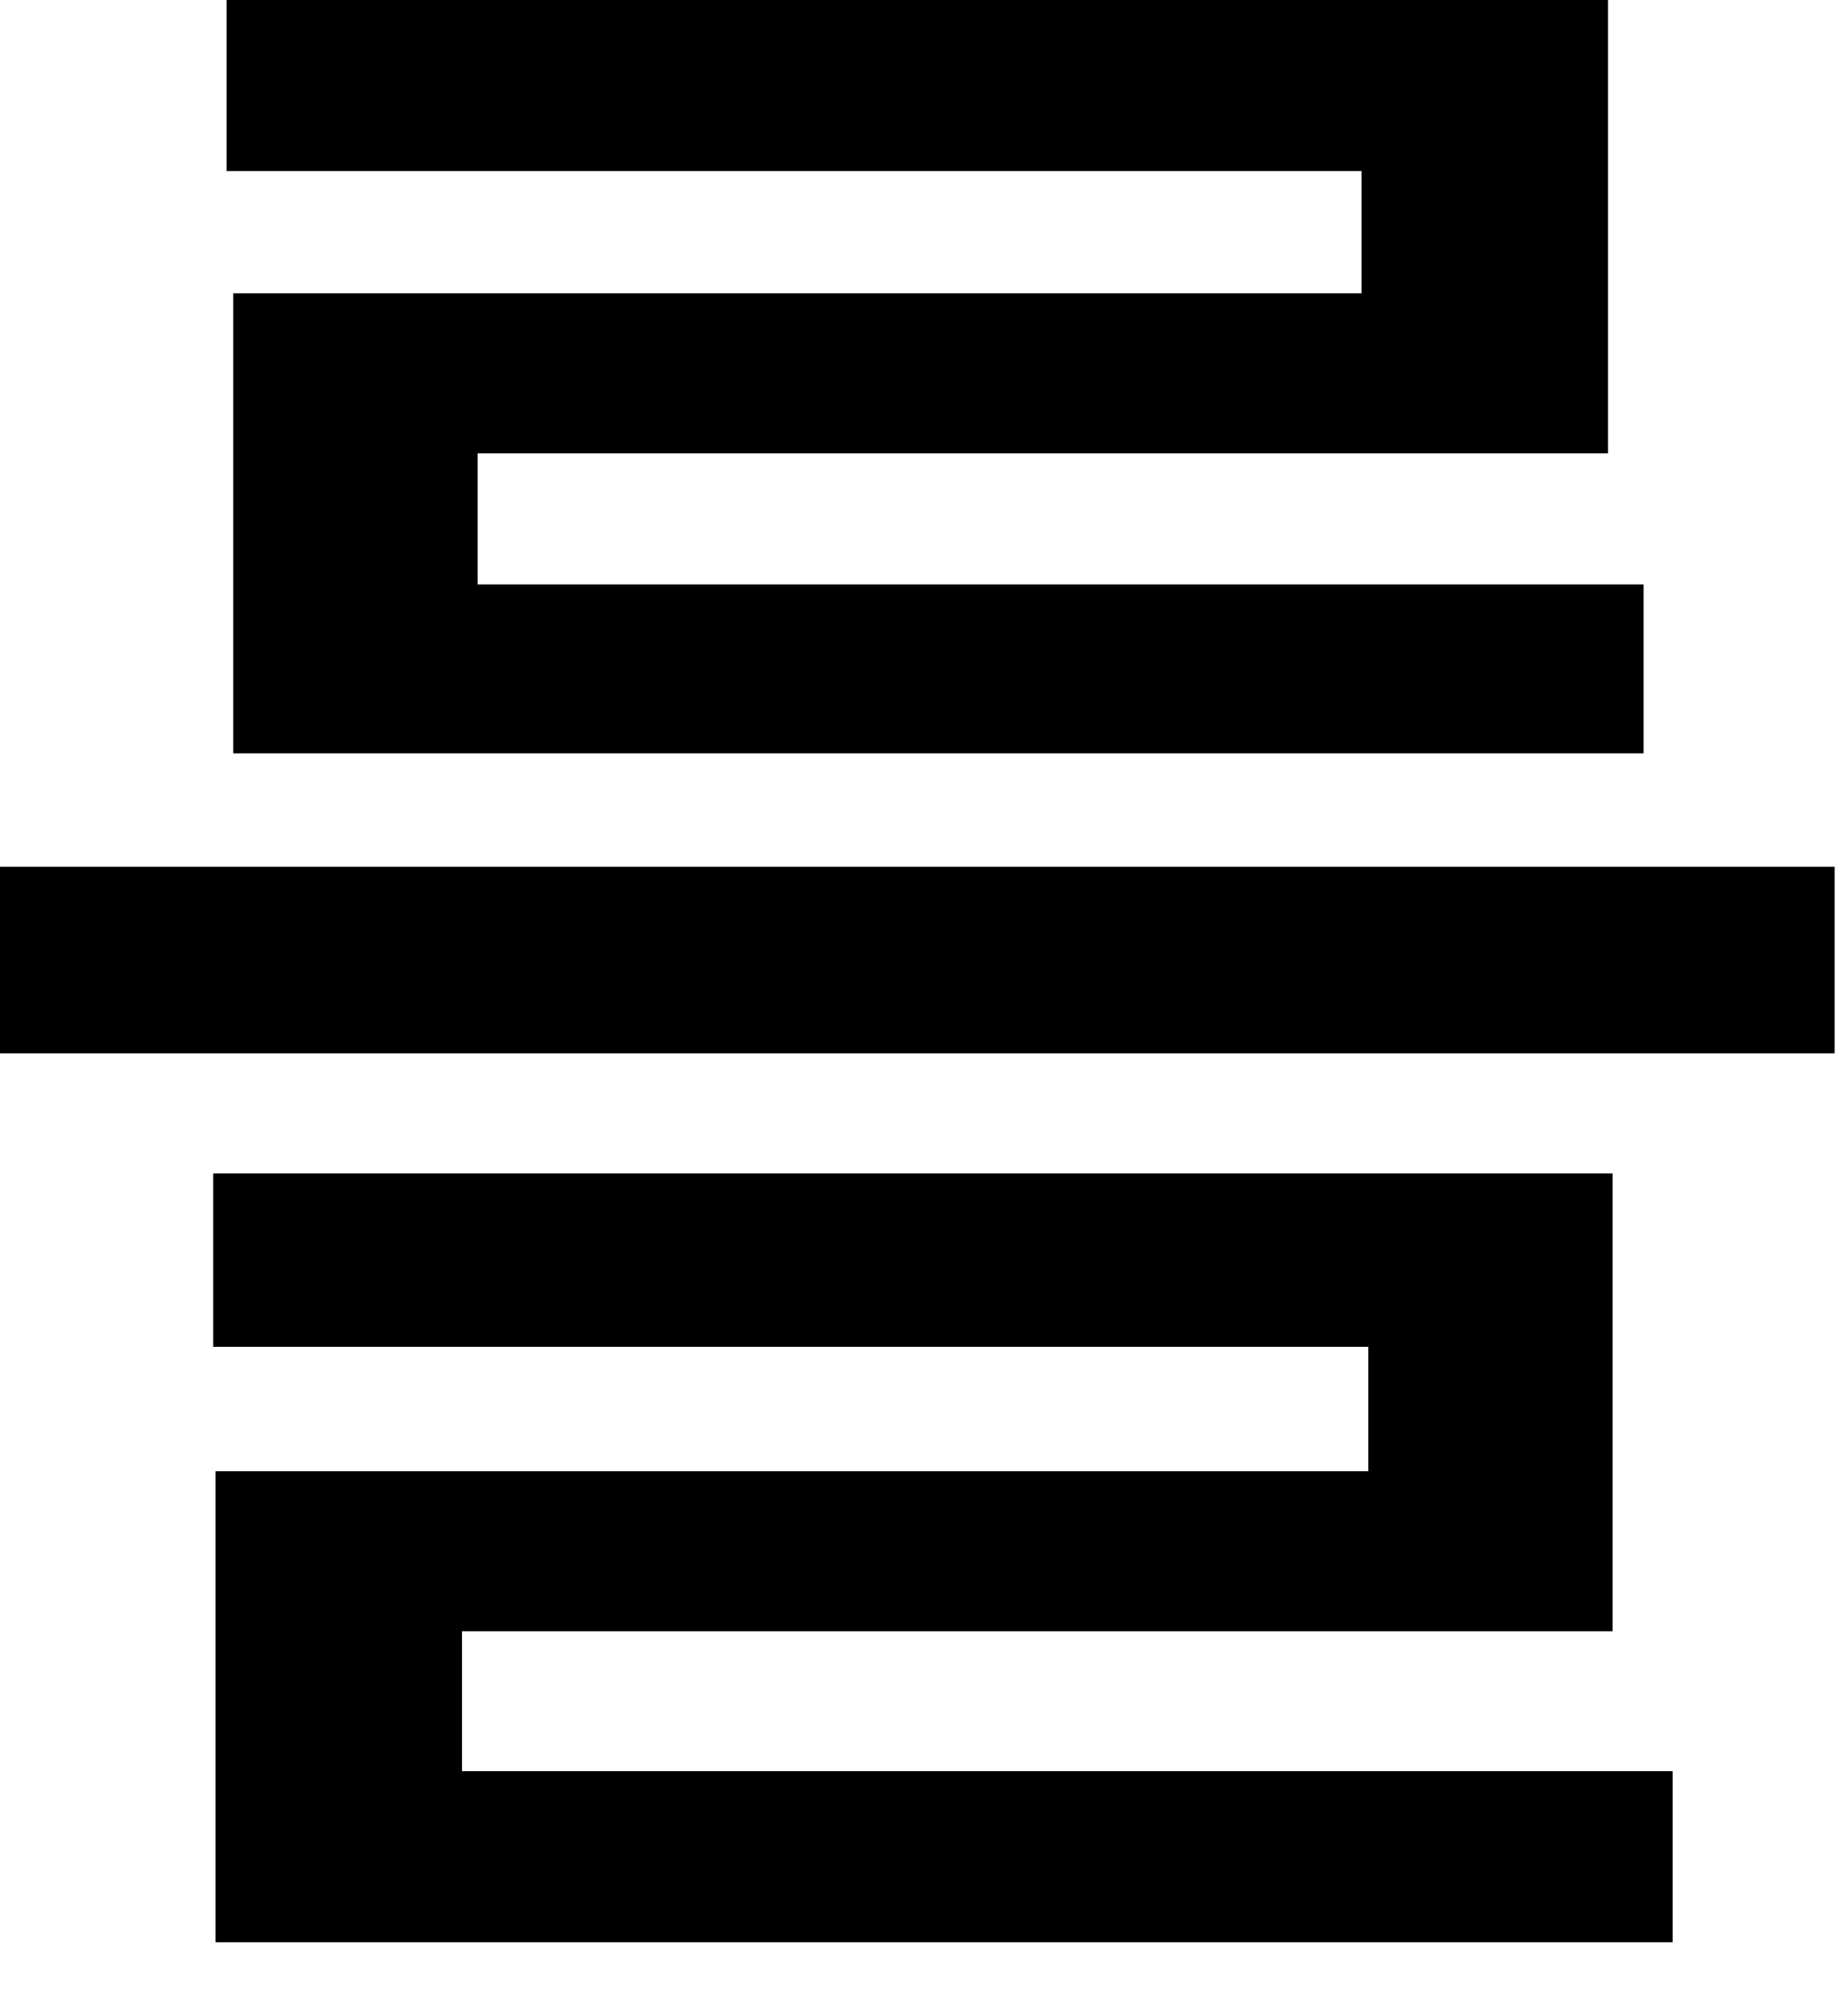 <?xml version="1.0" encoding="utf-8"?>
<svg xmlns="http://www.w3.org/2000/svg" fill="none" height="100%" overflow="visible" preserveAspectRatio="none" style="display: block;" viewBox="0 0 13 14" width="100%">
<path d="M12.906 6.094V7.406H0V6.094H12.906ZM11.344 8.25V11.469H3.25V12.453H11.766V13.656H1.516V10.344H9.625V9.469H1.5V8.25H11.344ZM11.312 0V3.188H3.359V4.109H11.562V5.297H1.641V2.062H9.578V1.203H1.594V0H11.312Z" fill="black" id="Vector"/>
</svg>